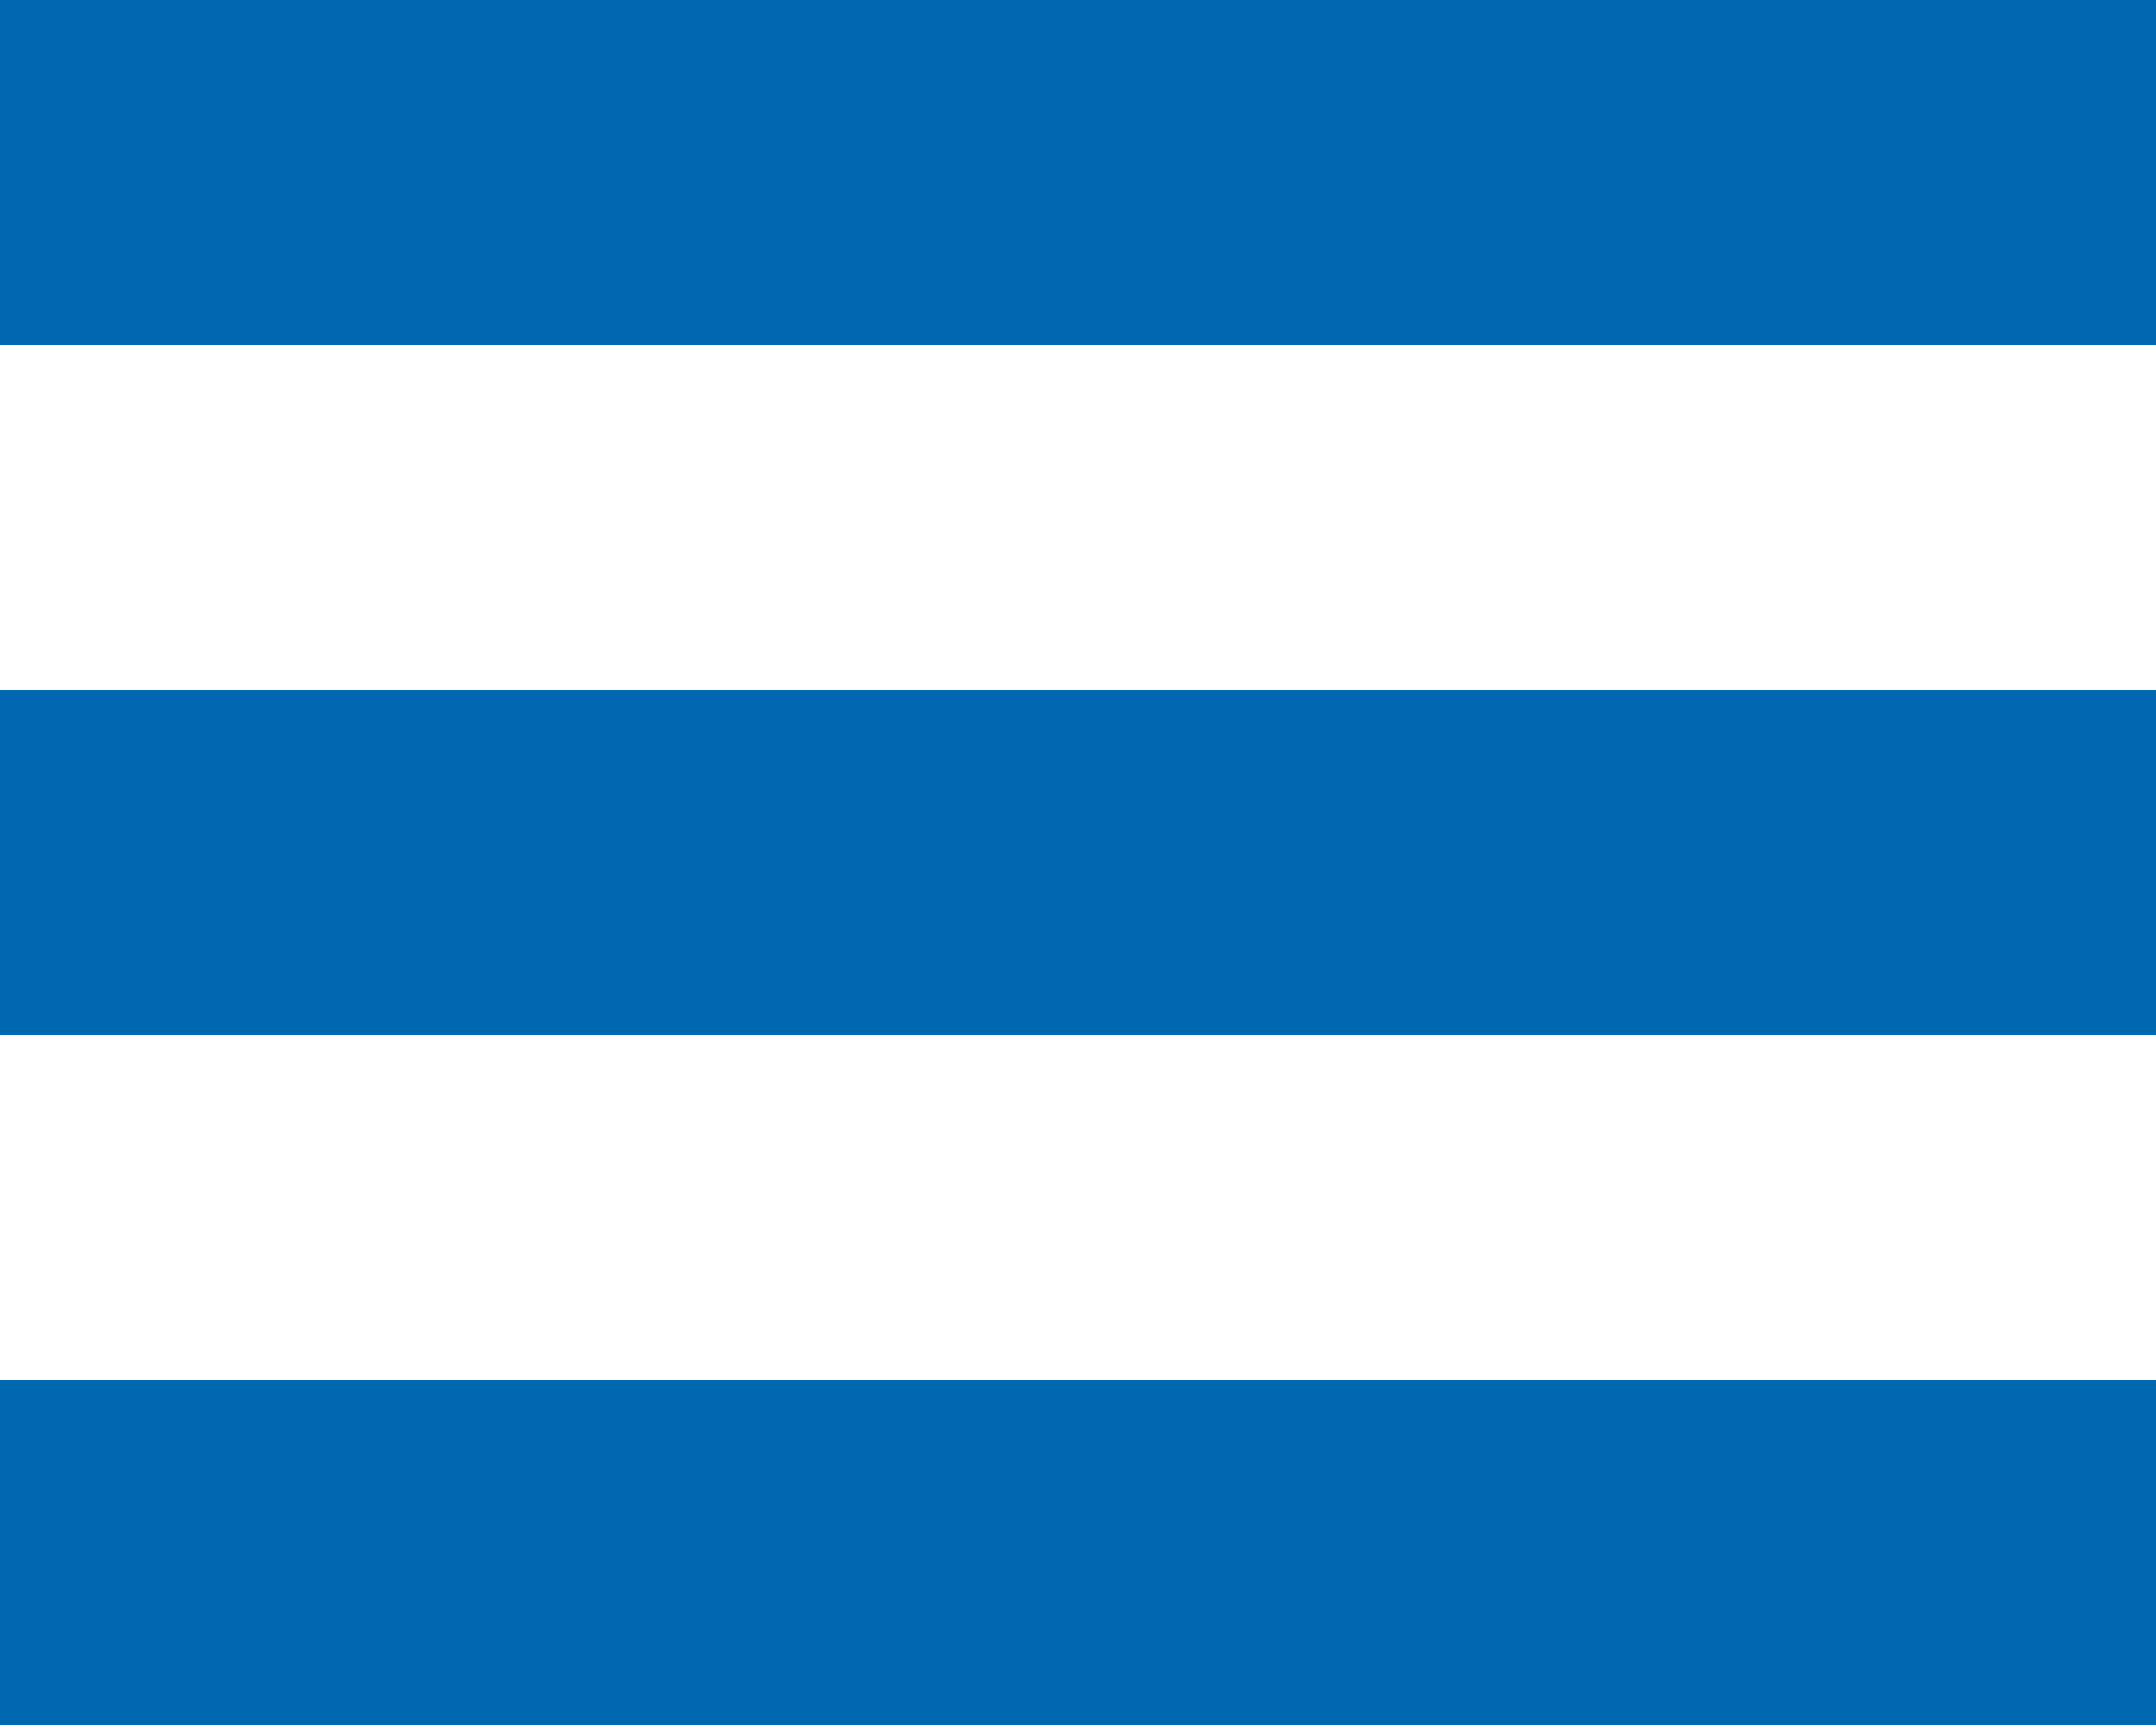 <?xml version="1.0" encoding="UTF-8"?>
<svg width="25px" height="20px" viewBox="0 0 25 20" version="1.1" xmlns="http://www.w3.org/2000/svg" xmlns:xlink="http://www.w3.org/1999/xlink">
    <!-- Generator: Sketch 55.2 (78181) - https://sketchapp.com -->
    <title>BurgerMenu</title>
    <desc>Created with Sketch.</desc>
    <g id="Page-1" stroke="none" stroke-width="1" fill="none" fill-rule="evenodd">
        <g id="BurgerMenu" fill="#0067B1">
            <rect id="Rectangle" x="0" y="0" width="25" height="4"></rect>
            <rect id="Rectangle" x="0" y="8" width="25" height="4"></rect>
            <rect id="Rectangle" x="0" y="16" width="25" height="4"></rect>
        </g>
    </g>
</svg>